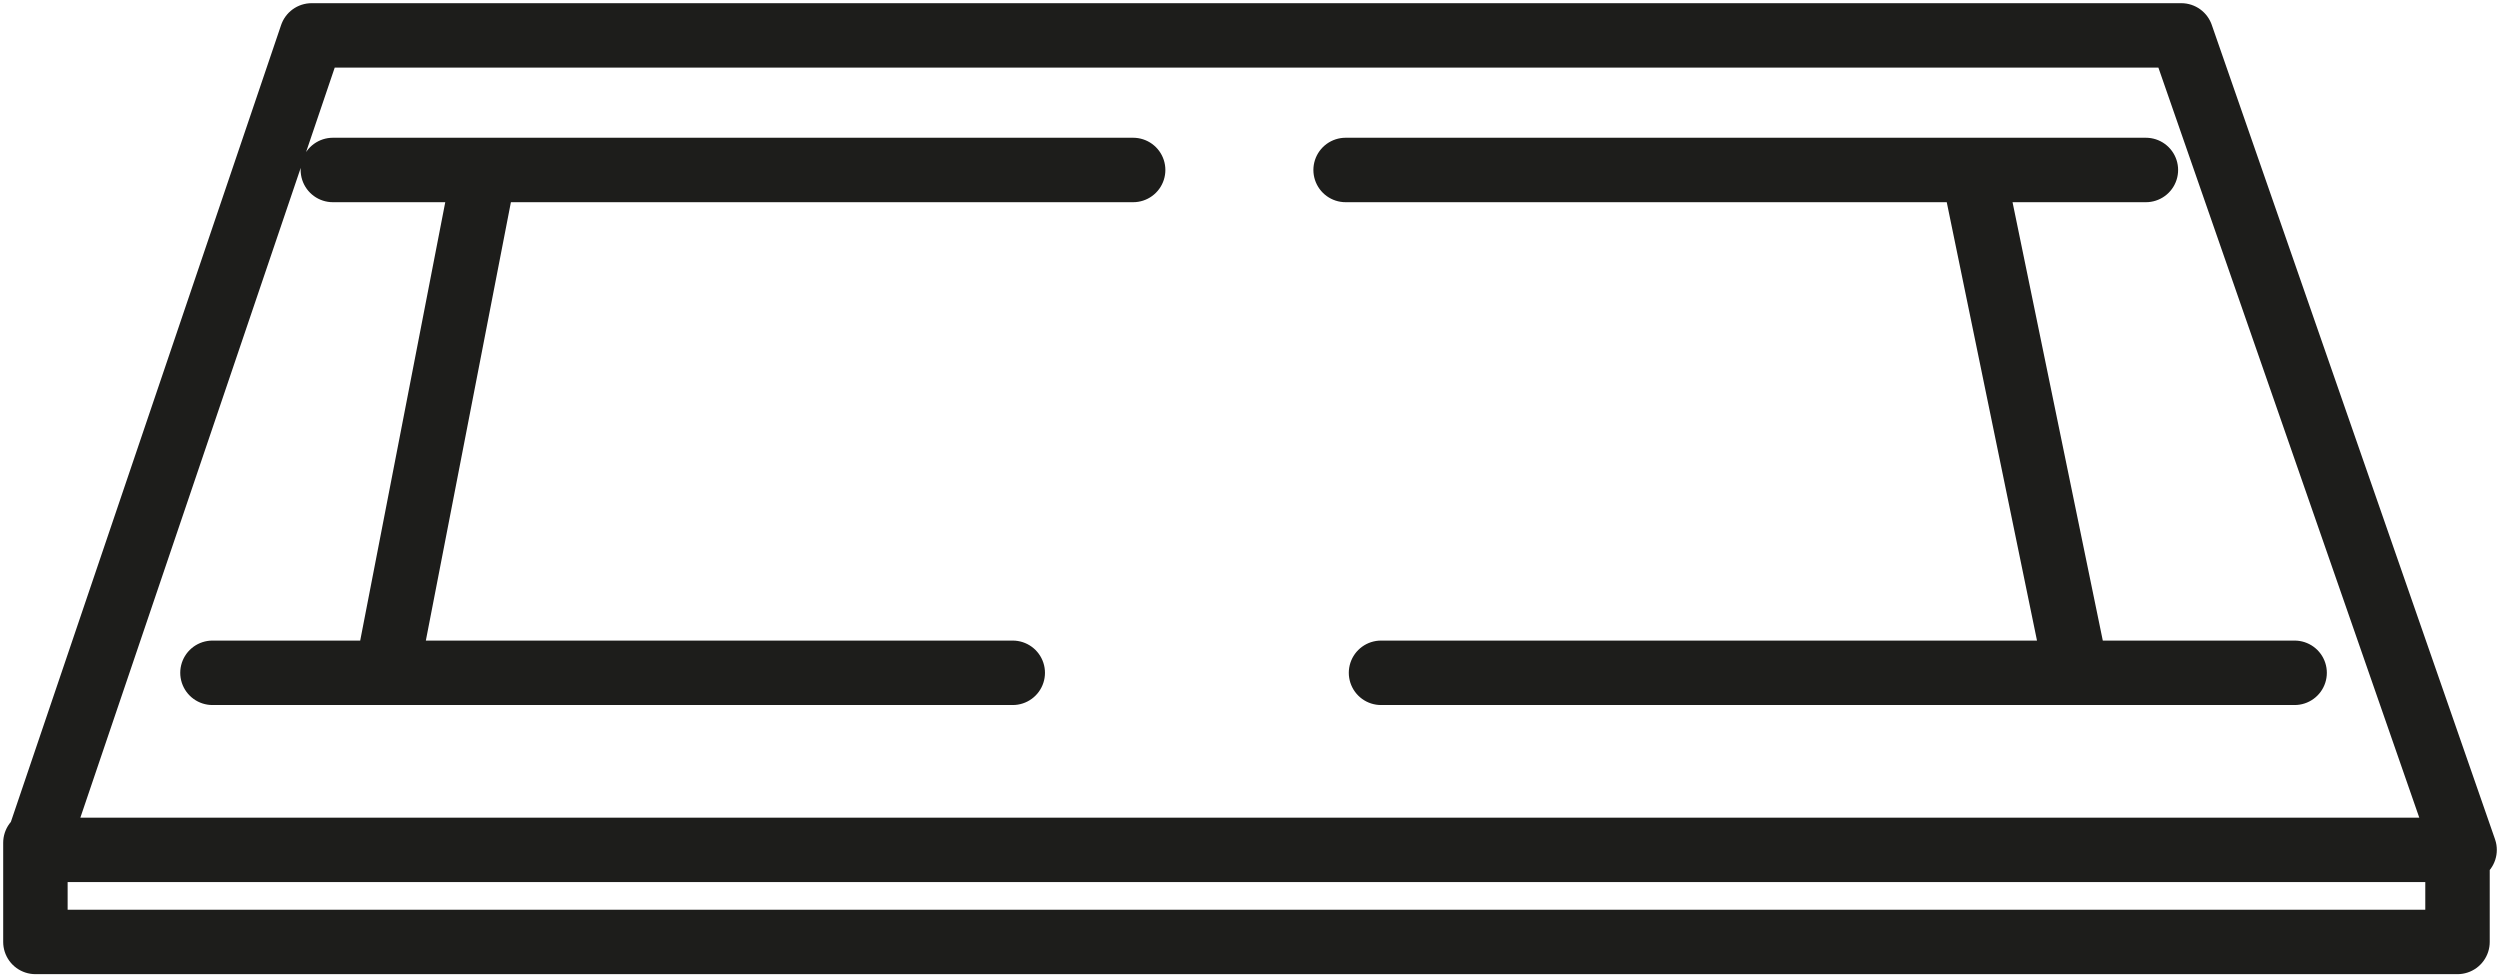 <svg xmlns="http://www.w3.org/2000/svg" viewBox="0 0 35.3 13.8">
  <defs>
    <style>
      .\34 febb593-5587-435f-a177-23f4acabf52d {
        fill: none;
        stroke: #1d1d1b;
        stroke-linecap: round;
        stroke-linejoin: round;
        stroke-width: 0.91px;
      }
    </style>
  </defs>
  <title>Recurso 18</title>
  <g id="f3996334-21d5-42ac-a215-da3e26a5b803" data-name="Capa 2">
    <g id="9f39d56c-c0c7-424b-862e-ace14cbfcb1a" data-name="Capa 1">
      <path class="4febb593-5587-435f-a177-23f4acabf52d" d="M.5,11.9v1.4H34.7V12M27.9,2.6l1.4,6.8M6.8,2.6,5.5,9.3m14,.2H32.4M30.3,2.4H19M3,9.5H14.3M4.7,2.4H16M4.4.5H30.8l4,11.5H.5Z"/>
    </g>
  </g>
</svg>

